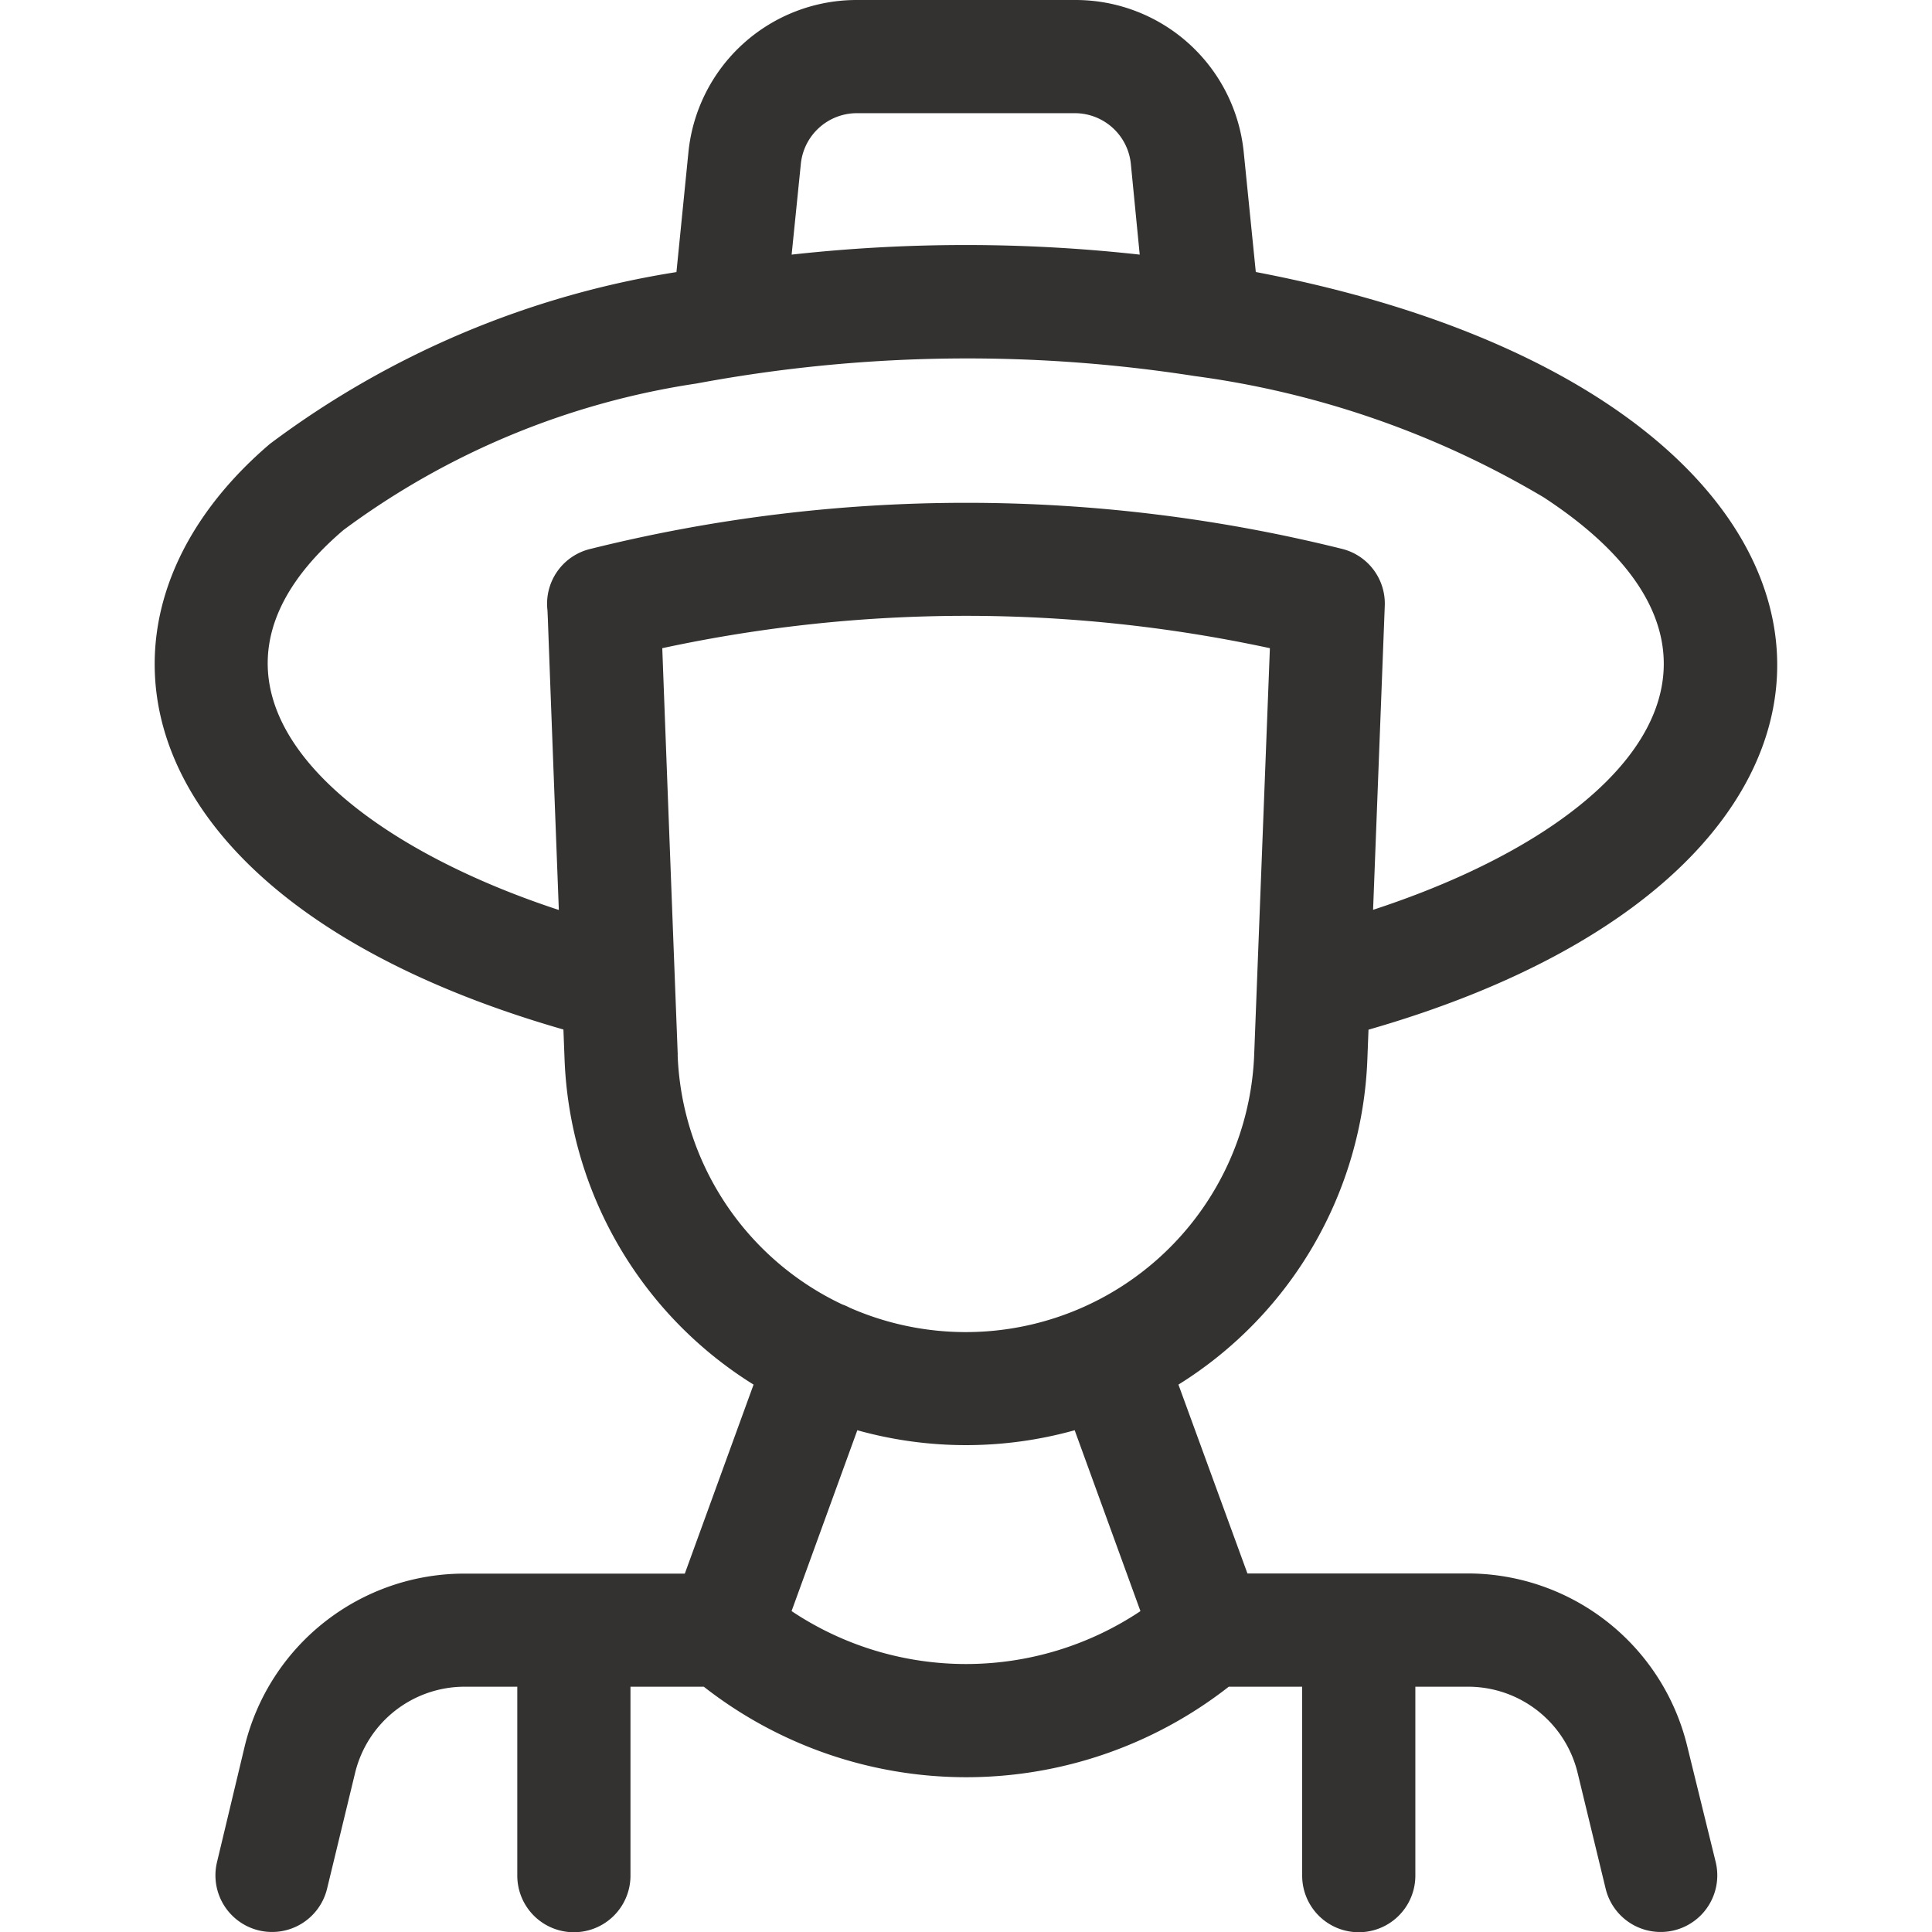<svg id="Groupe_100" data-name="Groupe 100" xmlns="http://www.w3.org/2000/svg" width="24" height="24" viewBox="0 0 24 24">
  <rect id="Rectangle_34" data-name="Rectangle 34" width="24" height="24" fill="#333231" opacity="0"/>
  <g id="Groupe_100-2" data-name="Groupe 100" transform="translate(1.923)">
    <path id="Tracé_76" data-name="Tracé 76" d="M60.061,21.682a2.808,2.808,0,0,0-2.729-2.136H54.6L53.743,17.2a4.982,4.982,0,0,0,2.347-4.044l.014-.365c7.318-2.1,6.616-7.883-1.4-9.412L54.555,1.9a2.1,2.1,0,0,0-2.1-1.9h-2.7a2.1,2.1,0,0,0-2.1,1.9L47.507,3.38a11.368,11.368,0,0,0-5.05,2.134c-2.6,2.219-1.814,5.706,3.646,7.275l.014.365A4.981,4.981,0,0,0,48.465,17.2l-.854,2.348H44.875a2.808,2.808,0,0,0-2.729,2.136L41.8,23.131a.7.7,0,1,0,1.367.331l.35-1.446a1.4,1.4,0,0,1,1.363-1.063h.65V23.3a.7.7,0,1,0,1.406,0V20.953h.911a5.29,5.29,0,0,0,6.521,0h.912V23.3a.7.7,0,1,0,1.406,0V20.953h.65A1.4,1.4,0,0,1,58.7,22.016l.35,1.446a.7.7,0,1,0,1.367-.331ZM49.052,2.039a.7.7,0,0,1,.7-.633h2.7a.7.7,0,0,1,.7.632l.11,1.125a19.652,19.652,0,0,0-4.324,0ZM43.371,6.584a9.788,9.788,0,0,1,4.386-1.82,18.326,18.326,0,0,1,6.185-.093A11.448,11.448,0,0,1,58.28,6.178c2.921,1.91,1.2,4.039-2.119,5.124l.145-3.775a.7.7,0,0,0-.532-.709,19.323,19.323,0,0,0-9.332,0,.7.7,0,0,0-.537.765c.045,1.041-.088-2.272.141,3.721C43.229,10.38,41.134,8.493,43.371,6.584ZM47.523,13.1c-.064-1.662-.13-3.392-.192-5.048a17.925,17.925,0,0,1,7.548,0L54.684,13.1a3.585,3.585,0,0,1-5.022,3.146.642.642,0,0,0-.093-.041,3.572,3.572,0,0,1-2.047-3.1Zm1.414,6.914.817-2.247a5.02,5.02,0,0,0,2.7,0l.817,2.247a3.9,3.9,0,0,1-4.333,0Z" transform="translate(-41.027)" fill="#333231"/>
  </g>
</svg>
